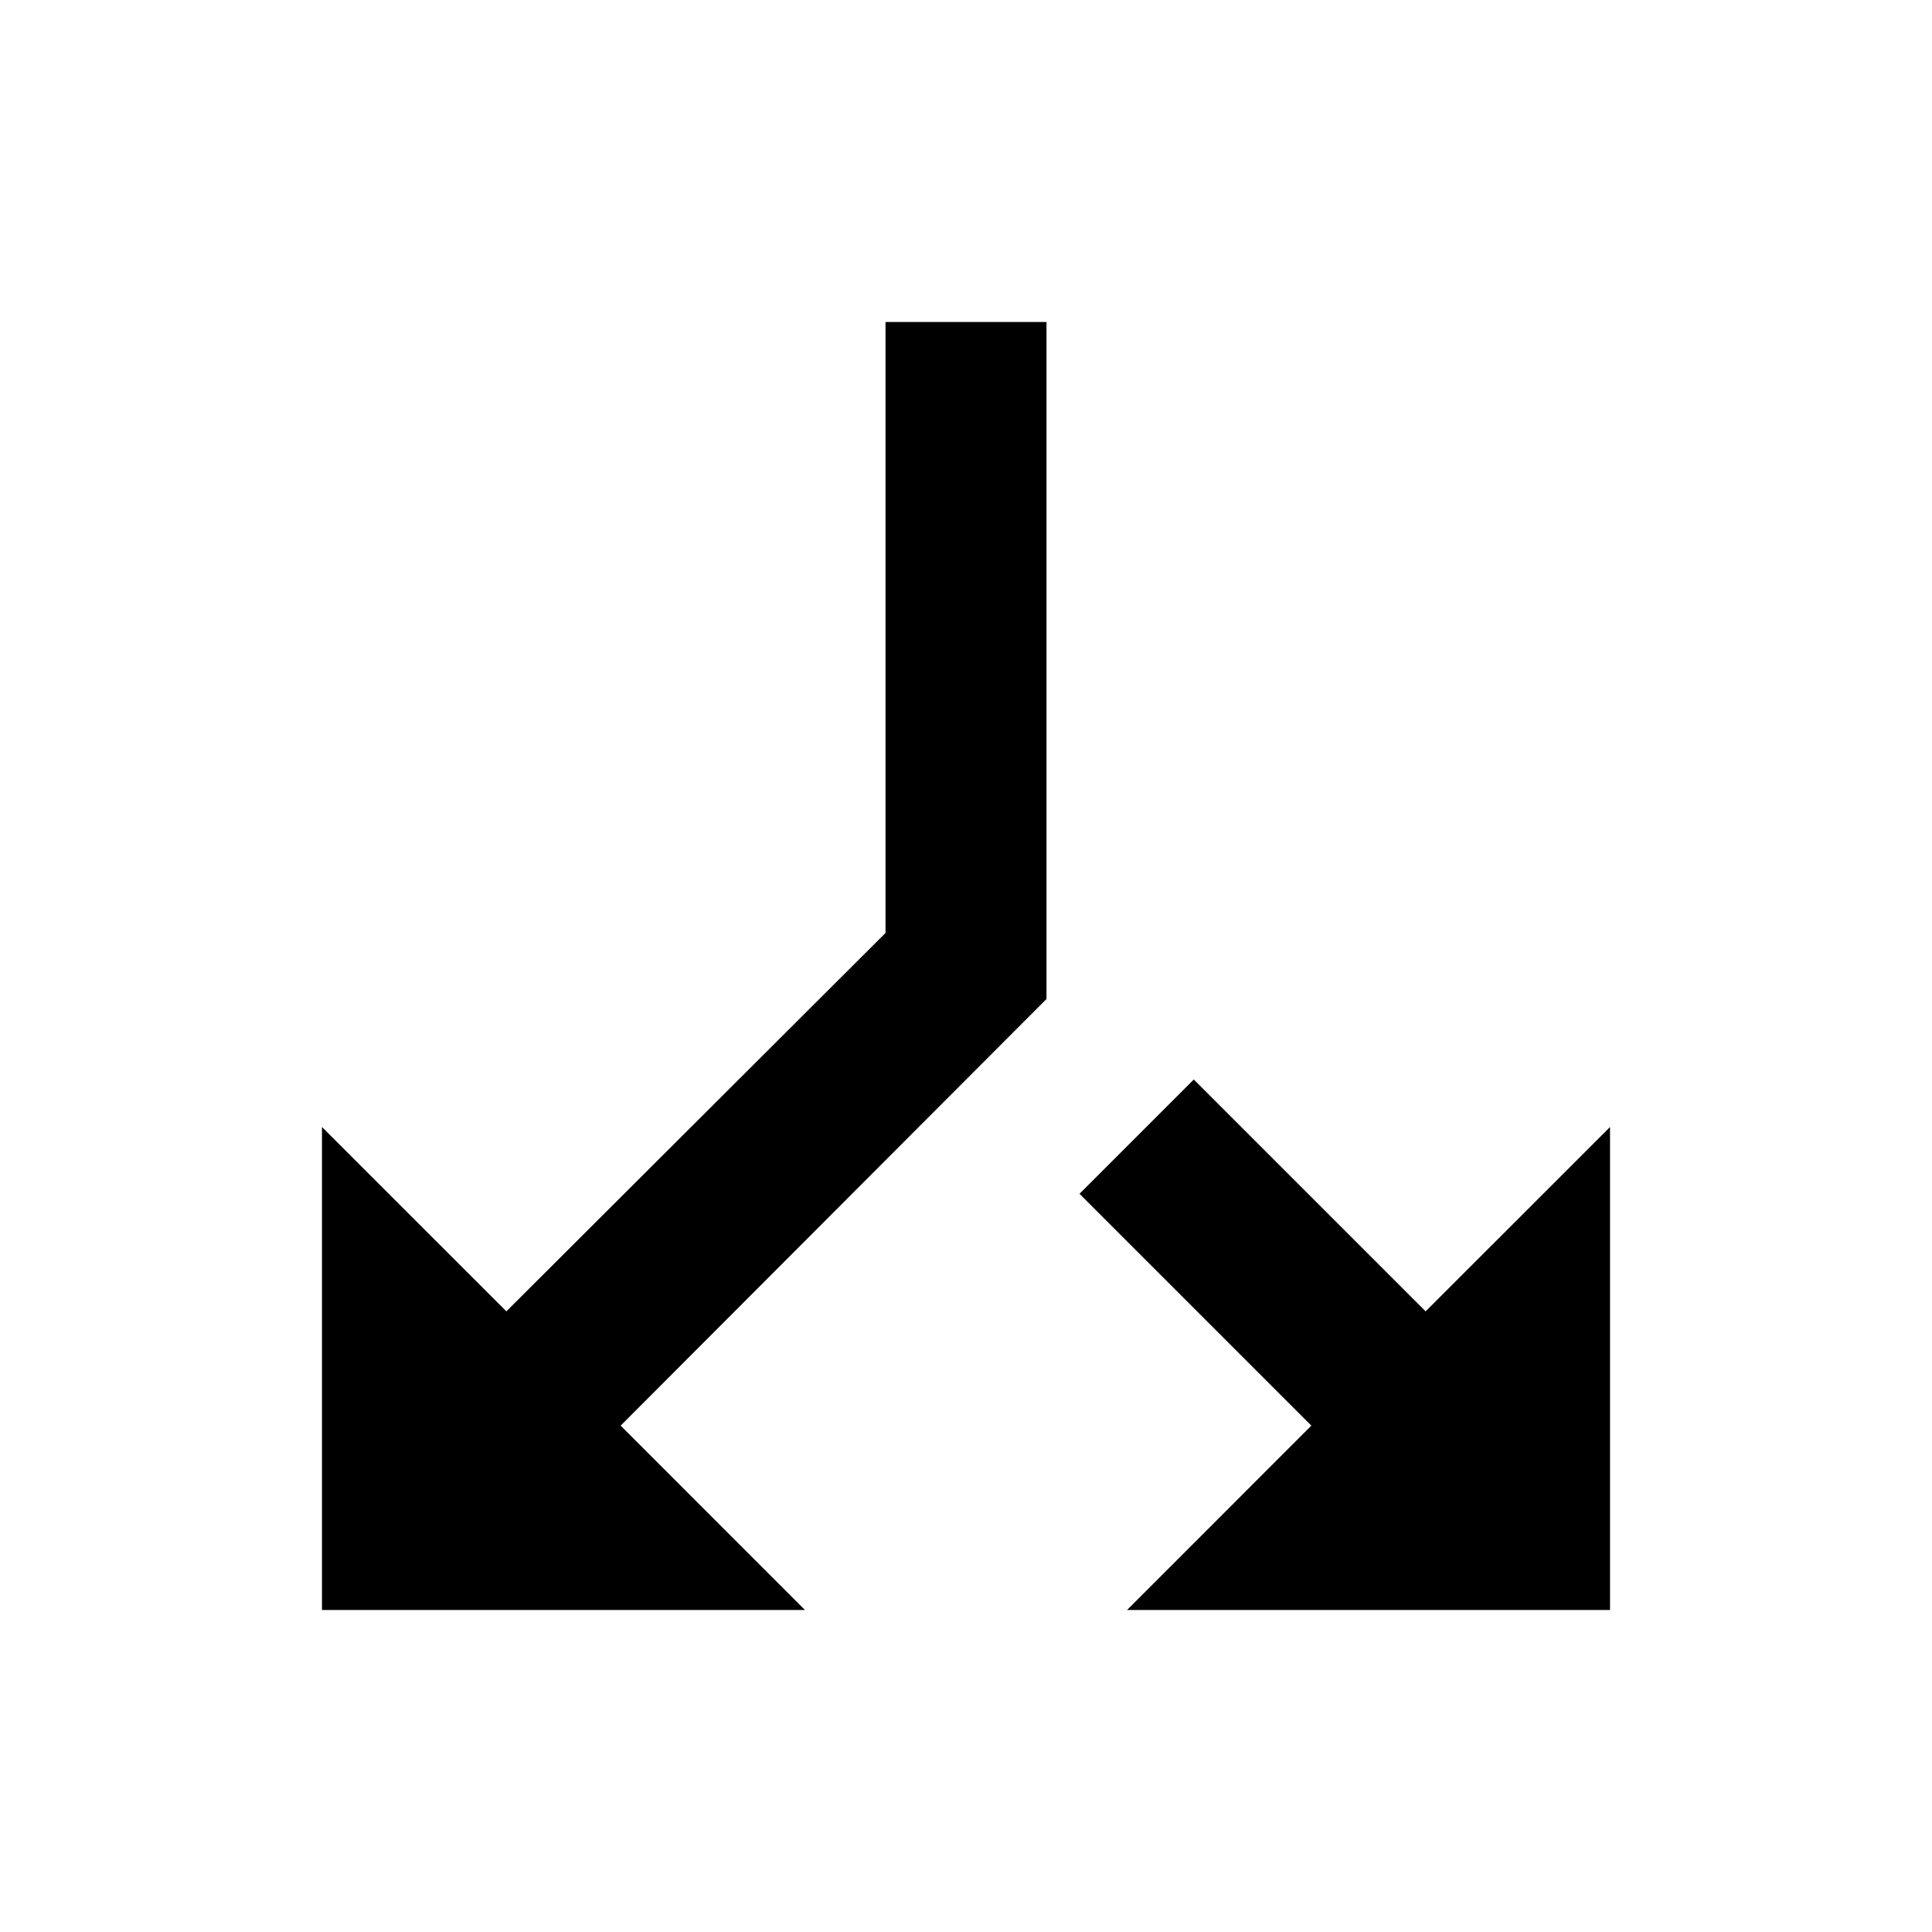 <svg width="32" height="32" viewBox="0 0 32 32" fill="none" xmlns="http://www.w3.org/2000/svg">
<path d="M18.667 26.667L21.72 23.613L17.88 19.773L19.773 17.88L23.613 21.72L26.667 18.667V26.667M13.333 26.667H5.333V18.667L8.387 21.72L14.667 15.453V5.333H17.333V16.547L10.28 23.613" fill="black"/>
</svg>
